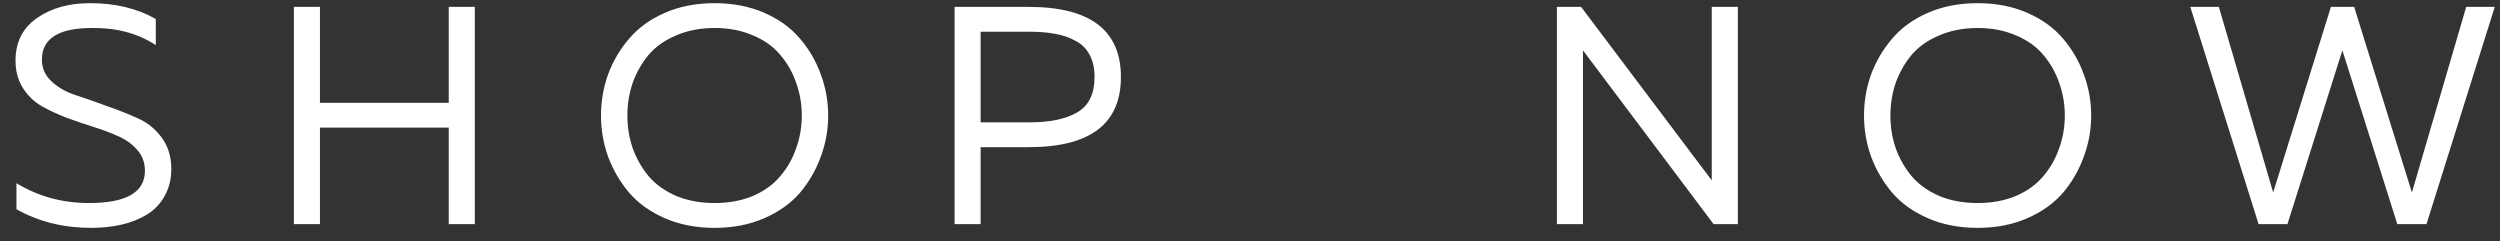 <?xml version="1.0" encoding="UTF-8"?> <svg xmlns="http://www.w3.org/2000/svg" width="145" height="14" viewBox="0 0 145 14" fill="none"><rect x="0" y="0" width="145" height="14" fill="#333333" stroke="none"/> <path d="M0.9 3.514C0.9 2.446 1.314 1.624 2.142 1.048C2.97 0.472 3.996 0.184 5.22 0.184C6.696 0.184 7.968 0.49 9.036 1.102V2.614C7.98 1.93 6.744 1.6 5.328 1.624C3.396 1.624 2.43 2.236 2.43 3.46C2.43 3.952 2.616 4.372 2.988 4.72C3.36 5.068 3.822 5.332 4.374 5.512C4.926 5.692 5.526 5.902 6.174 6.142C6.834 6.37 7.44 6.61 7.992 6.862C8.544 7.102 9.006 7.474 9.378 7.978C9.75 8.482 9.936 9.088 9.936 9.796C9.936 10.396 9.804 10.924 9.54 11.38C9.288 11.836 8.94 12.196 8.496 12.46C8.052 12.724 7.56 12.916 7.02 13.036C6.48 13.156 5.898 13.216 5.274 13.216C3.678 13.216 2.238 12.856 0.954 12.136V10.624C2.214 11.392 3.618 11.776 5.166 11.776C7.326 11.776 8.406 11.152 8.406 9.904C8.406 9.448 8.268 9.058 7.992 8.734C7.716 8.398 7.356 8.128 6.912 7.924C6.468 7.72 5.976 7.534 5.436 7.366C4.908 7.198 4.38 7.018 3.852 6.826C3.324 6.622 2.838 6.394 2.394 6.142C1.95 5.878 1.59 5.524 1.314 5.08C1.038 4.636 0.9 4.114 0.9 3.514ZM26.027 0.4H27.539V13H26.027V7.402H18.557V13H17.045V0.4H18.557V5.962H26.027V0.4ZM35.272 9.094C34.996 8.326 34.858 7.528 34.858 6.7C34.858 5.872 34.996 5.074 35.272 4.306C35.56 3.538 35.968 2.848 36.496 2.236C37.024 1.612 37.714 1.114 38.566 0.742C39.418 0.37 40.378 0.184 41.446 0.184C42.514 0.184 43.474 0.37 44.326 0.742C45.178 1.114 45.868 1.612 46.396 2.236C46.924 2.848 47.326 3.538 47.602 4.306C47.89 5.074 48.034 5.872 48.034 6.7C48.034 7.528 47.89 8.326 47.602 9.094C47.326 9.862 46.924 10.558 46.396 11.182C45.868 11.794 45.178 12.286 44.326 12.658C43.474 13.03 42.514 13.216 41.446 13.216C40.378 13.216 39.418 13.03 38.566 12.658C37.714 12.286 37.024 11.794 36.496 11.182C35.968 10.558 35.56 9.862 35.272 9.094ZM46.18 8.59C46.396 7.99 46.504 7.36 46.504 6.7C46.504 6.04 46.396 5.41 46.18 4.81C45.976 4.21 45.67 3.67 45.262 3.19C44.866 2.71 44.338 2.332 43.678 2.056C43.018 1.768 42.274 1.624 41.446 1.624C40.618 1.624 39.874 1.768 39.214 2.056C38.554 2.332 38.02 2.71 37.612 3.19C37.216 3.67 36.91 4.21 36.694 4.81C36.49 5.41 36.388 6.04 36.388 6.7C36.388 7.36 36.49 7.99 36.694 8.59C36.91 9.19 37.216 9.73 37.612 10.21C38.02 10.69 38.554 11.074 39.214 11.362C39.874 11.638 40.618 11.776 41.446 11.776C42.274 11.776 43.018 11.638 43.678 11.362C44.338 11.074 44.866 10.69 45.262 10.21C45.67 9.73 45.976 9.19 46.18 8.59ZM55.365 0.4H59.667C63.231 0.4 65.013 1.756 65.013 4.468C65.013 7.18 63.231 8.536 59.667 8.536H56.877V13H55.365V0.4ZM63.483 4.468C63.483 3.952 63.387 3.52 63.195 3.172C63.003 2.812 62.727 2.542 62.367 2.362C62.019 2.17 61.635 2.038 61.215 1.966C60.795 1.882 60.303 1.84 59.739 1.84H56.877V7.096H59.739C60.903 7.096 61.815 6.904 62.475 6.52C63.147 6.136 63.483 5.452 63.483 4.468ZM91.812 13H90.3V0.4H91.704L99.282 10.462V9.382V0.4H100.794V13H99.39L91.812 2.92V4V13ZM108.527 9.094C108.251 8.326 108.113 7.528 108.113 6.7C108.113 5.872 108.251 5.074 108.527 4.306C108.815 3.538 109.223 2.848 109.751 2.236C110.279 1.612 110.969 1.114 111.821 0.742C112.673 0.37 113.633 0.184 114.701 0.184C115.769 0.184 116.729 0.37 117.581 0.742C118.433 1.114 119.123 1.612 119.651 2.236C120.179 2.848 120.581 3.538 120.857 4.306C121.145 5.074 121.289 5.872 121.289 6.7C121.289 7.528 121.145 8.326 120.857 9.094C120.581 9.862 120.179 10.558 119.651 11.182C119.123 11.794 118.433 12.286 117.581 12.658C116.729 13.03 115.769 13.216 114.701 13.216C113.633 13.216 112.673 13.03 111.821 12.658C110.969 12.286 110.279 11.794 109.751 11.182C109.223 10.558 108.815 9.862 108.527 9.094ZM119.435 8.59C119.651 7.99 119.759 7.36 119.759 6.7C119.759 6.04 119.651 5.41 119.435 4.81C119.231 4.21 118.925 3.67 118.517 3.19C118.121 2.71 117.593 2.332 116.933 2.056C116.273 1.768 115.529 1.624 114.701 1.624C113.873 1.624 113.129 1.768 112.469 2.056C111.809 2.332 111.275 2.71 110.867 3.19C110.471 3.67 110.165 4.21 109.949 4.81C109.745 5.41 109.643 6.04 109.643 6.7C109.643 7.36 109.745 7.99 109.949 8.59C110.165 9.19 110.471 9.73 110.867 10.21C111.275 10.69 111.809 11.074 112.469 11.362C113.129 11.638 113.873 11.776 114.701 11.776C115.529 11.776 116.273 11.638 116.933 11.362C117.593 11.074 118.121 10.69 118.517 10.21C118.925 9.73 119.231 9.19 119.435 8.59ZM143.04 0.4H144.696L140.736 13H139.044L135.858 2.92L132.672 13H130.998L127.038 0.4H128.694L131.844 11.164L135.192 0.4H136.542L139.89 11.164L143.04 0.4Z" fill="white"></path> </svg> 